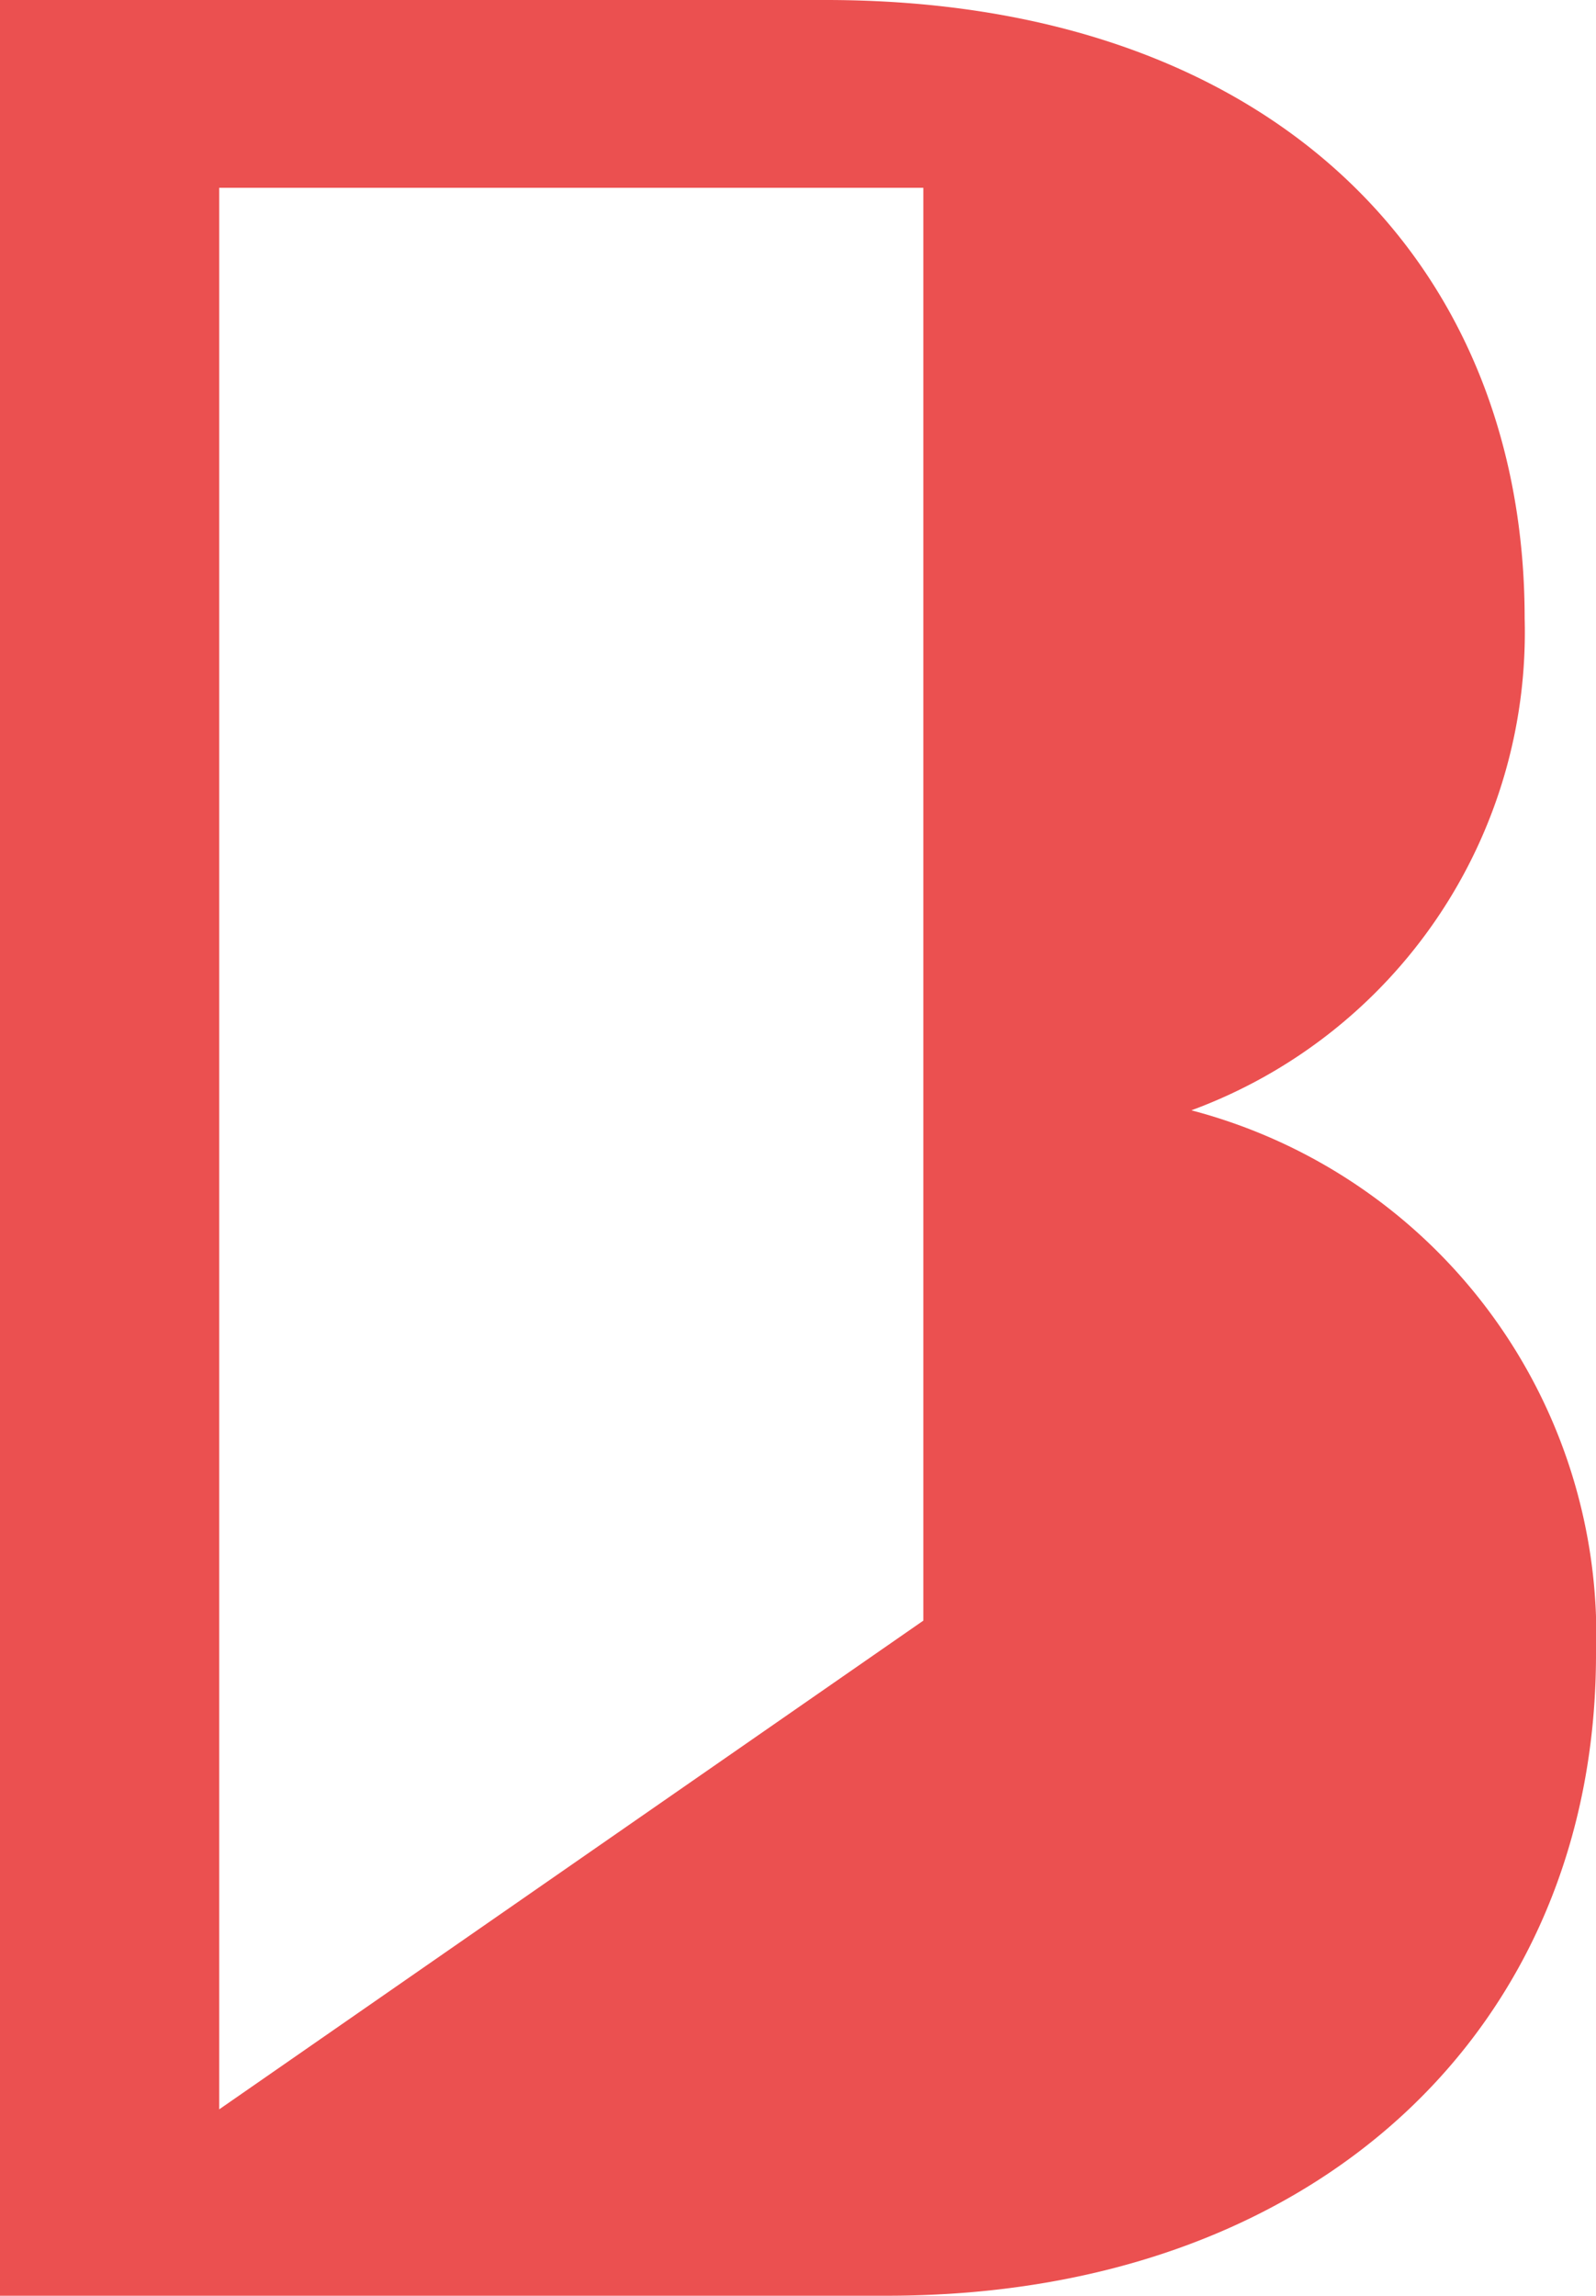 <svg xmlns="http://www.w3.org/2000/svg" viewBox="0 0 34 48.9"><defs><style>.cls-1{fill:#eb5050;}</style></defs><g id="Layer_2" data-name="Layer 2"><g id="Layer_1-2" data-name="Layer 1"><path class="cls-1" d="M19.67,34.52l-15,10.41V4h15ZM32.48,13.17C32.48,5.59,27.1,0,17.59,0H0V48.9H18.9c9.17,0,15.1-5.73,15.1-13.66a11.56,11.56,0,0,0-8.62-11.59,10.85,10.85,0,0,0,7.1-10.48"/></g></g></svg>